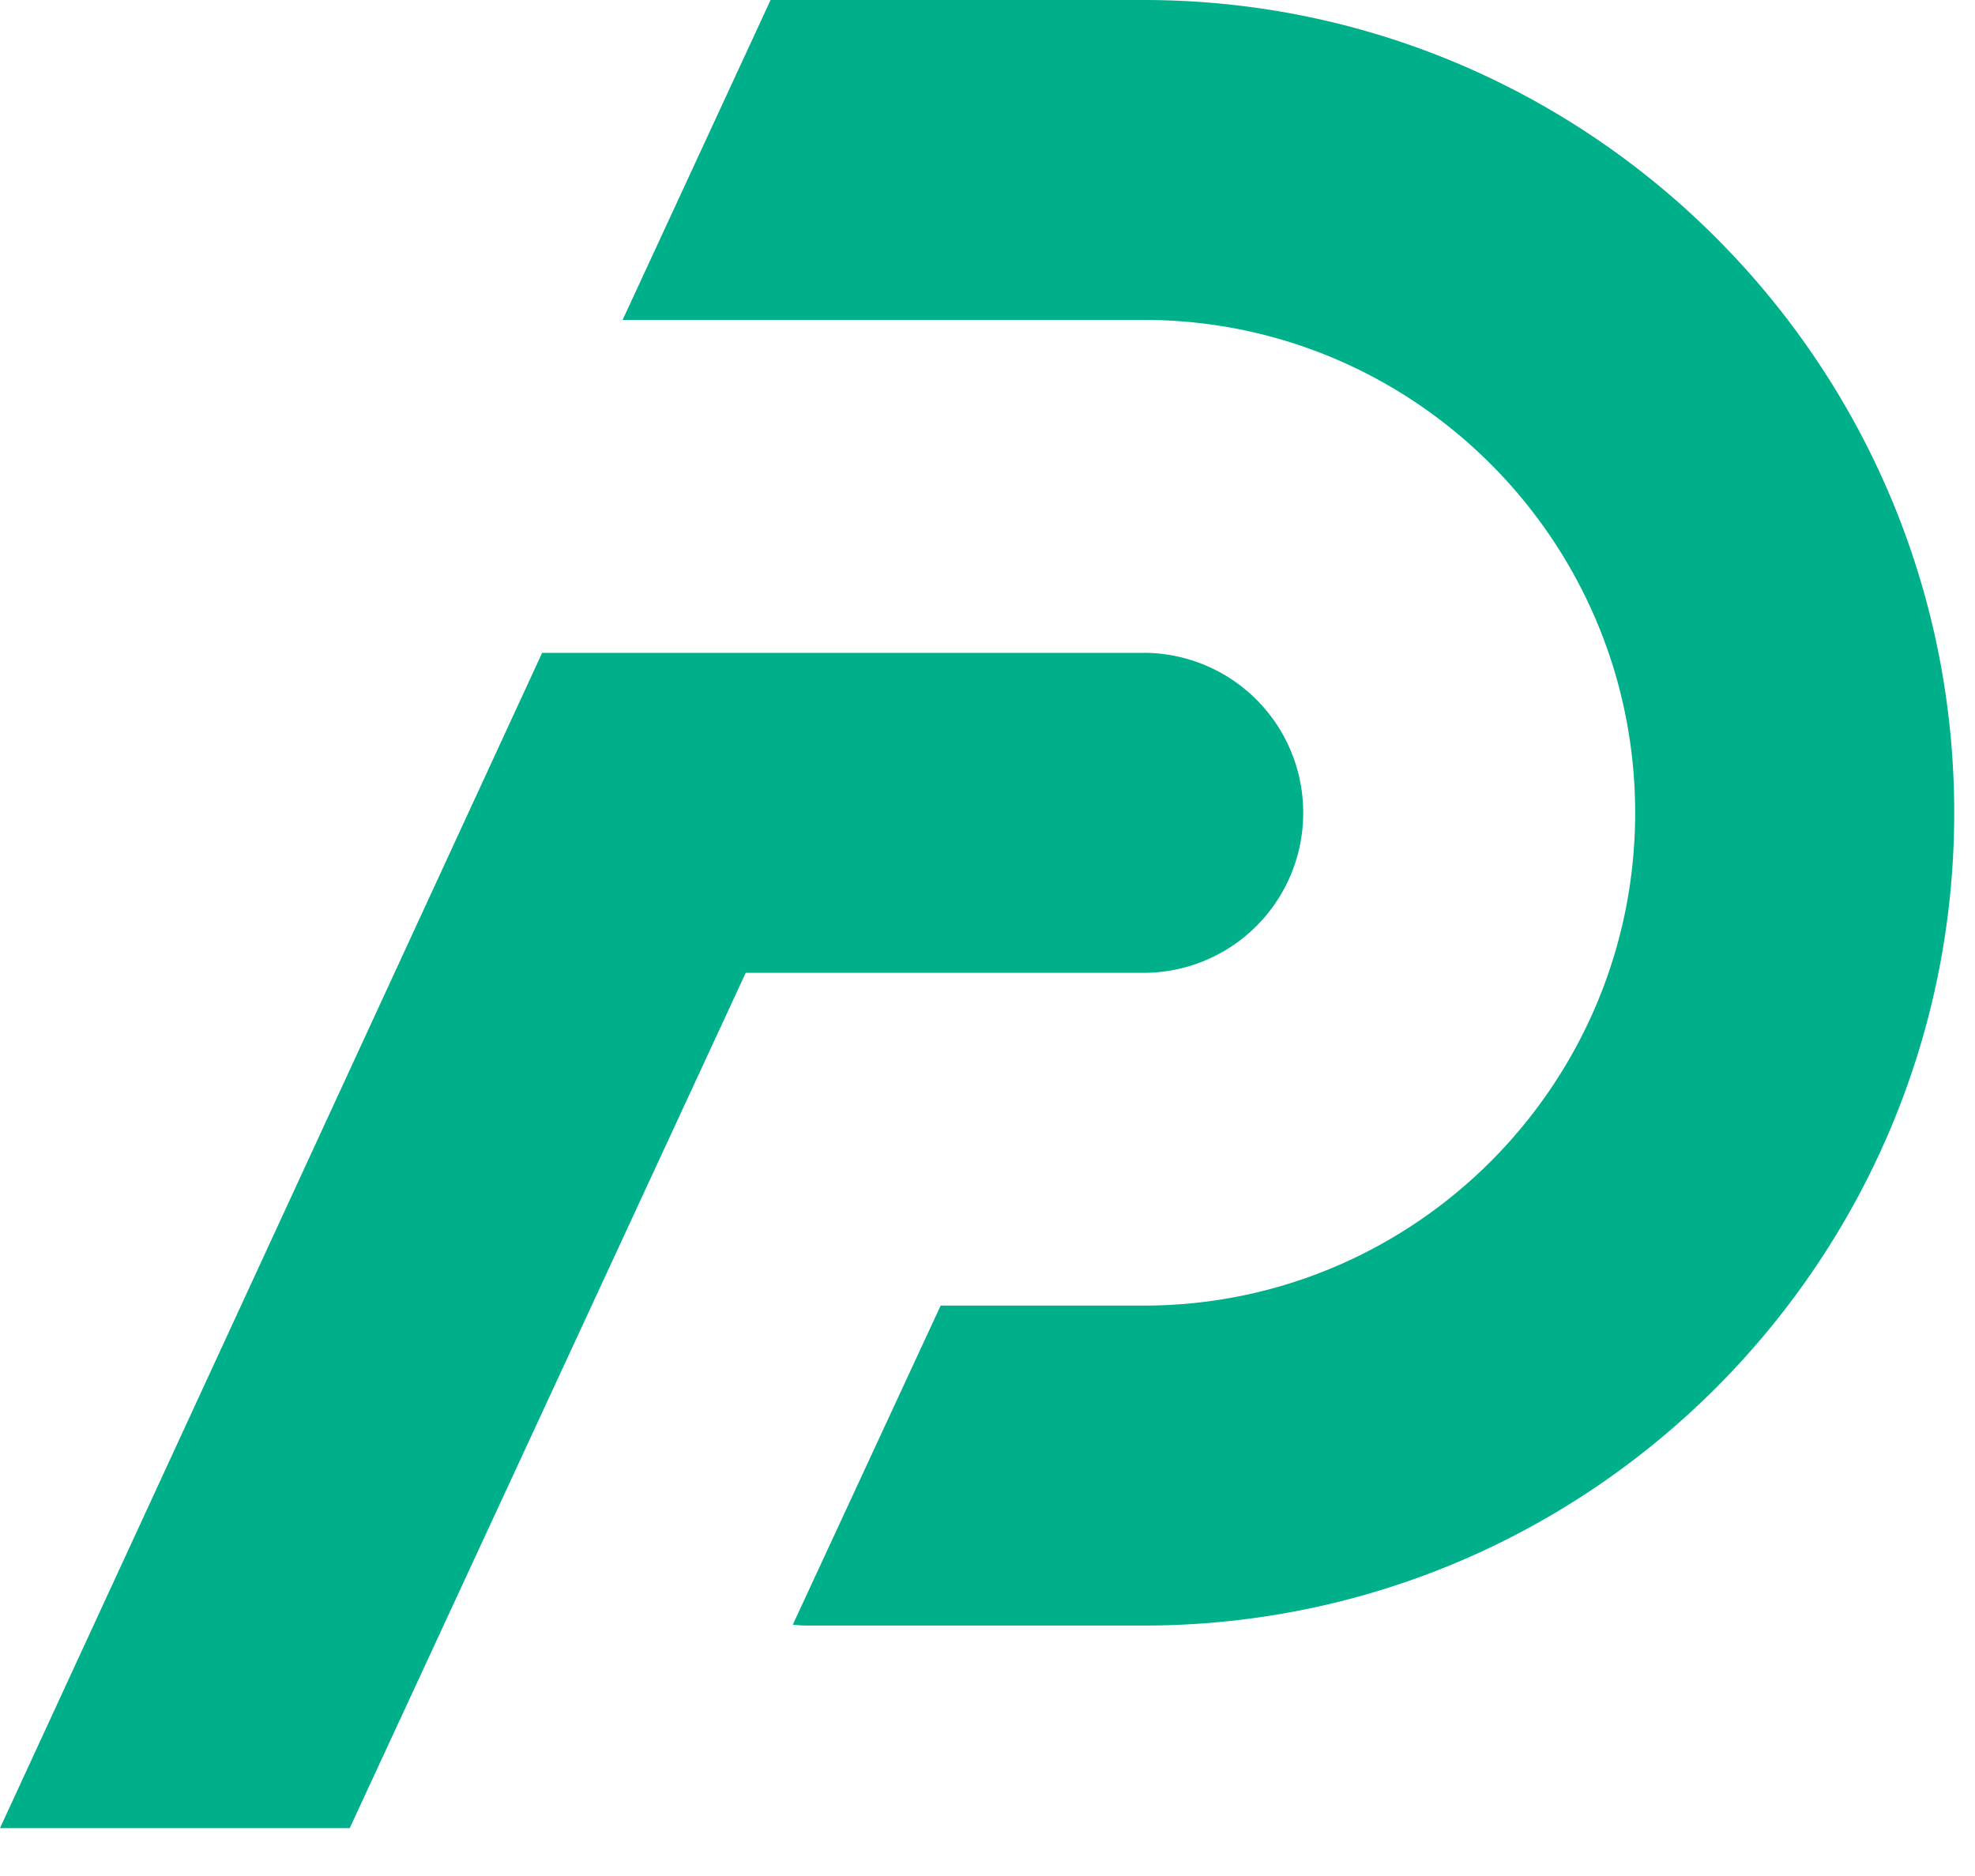 <svg xmlns="http://www.w3.org/2000/svg" width="40" height="38" fill="none" viewBox="0 0 40 38"><path fill="#00b08a" d="M23.164 13.224H10.98L0 37.03h7.083l8.02-17.324h8.059a3.236 3.236 0 0 0 3.232-3.242 3.236 3.236 0 0 0-3.232-3.241zm0-13.224h-7.557L12.61 6.48h10.554c5.489 0 9.953 4.479 9.953 9.983s-4.464 9.983-9.953 9.983h-4.113l-2.995 6.465q.151.015.308.016h6.8c9.052 0 16.415-7.385 16.415-16.464S32.216 0 23.164 0"/></svg>